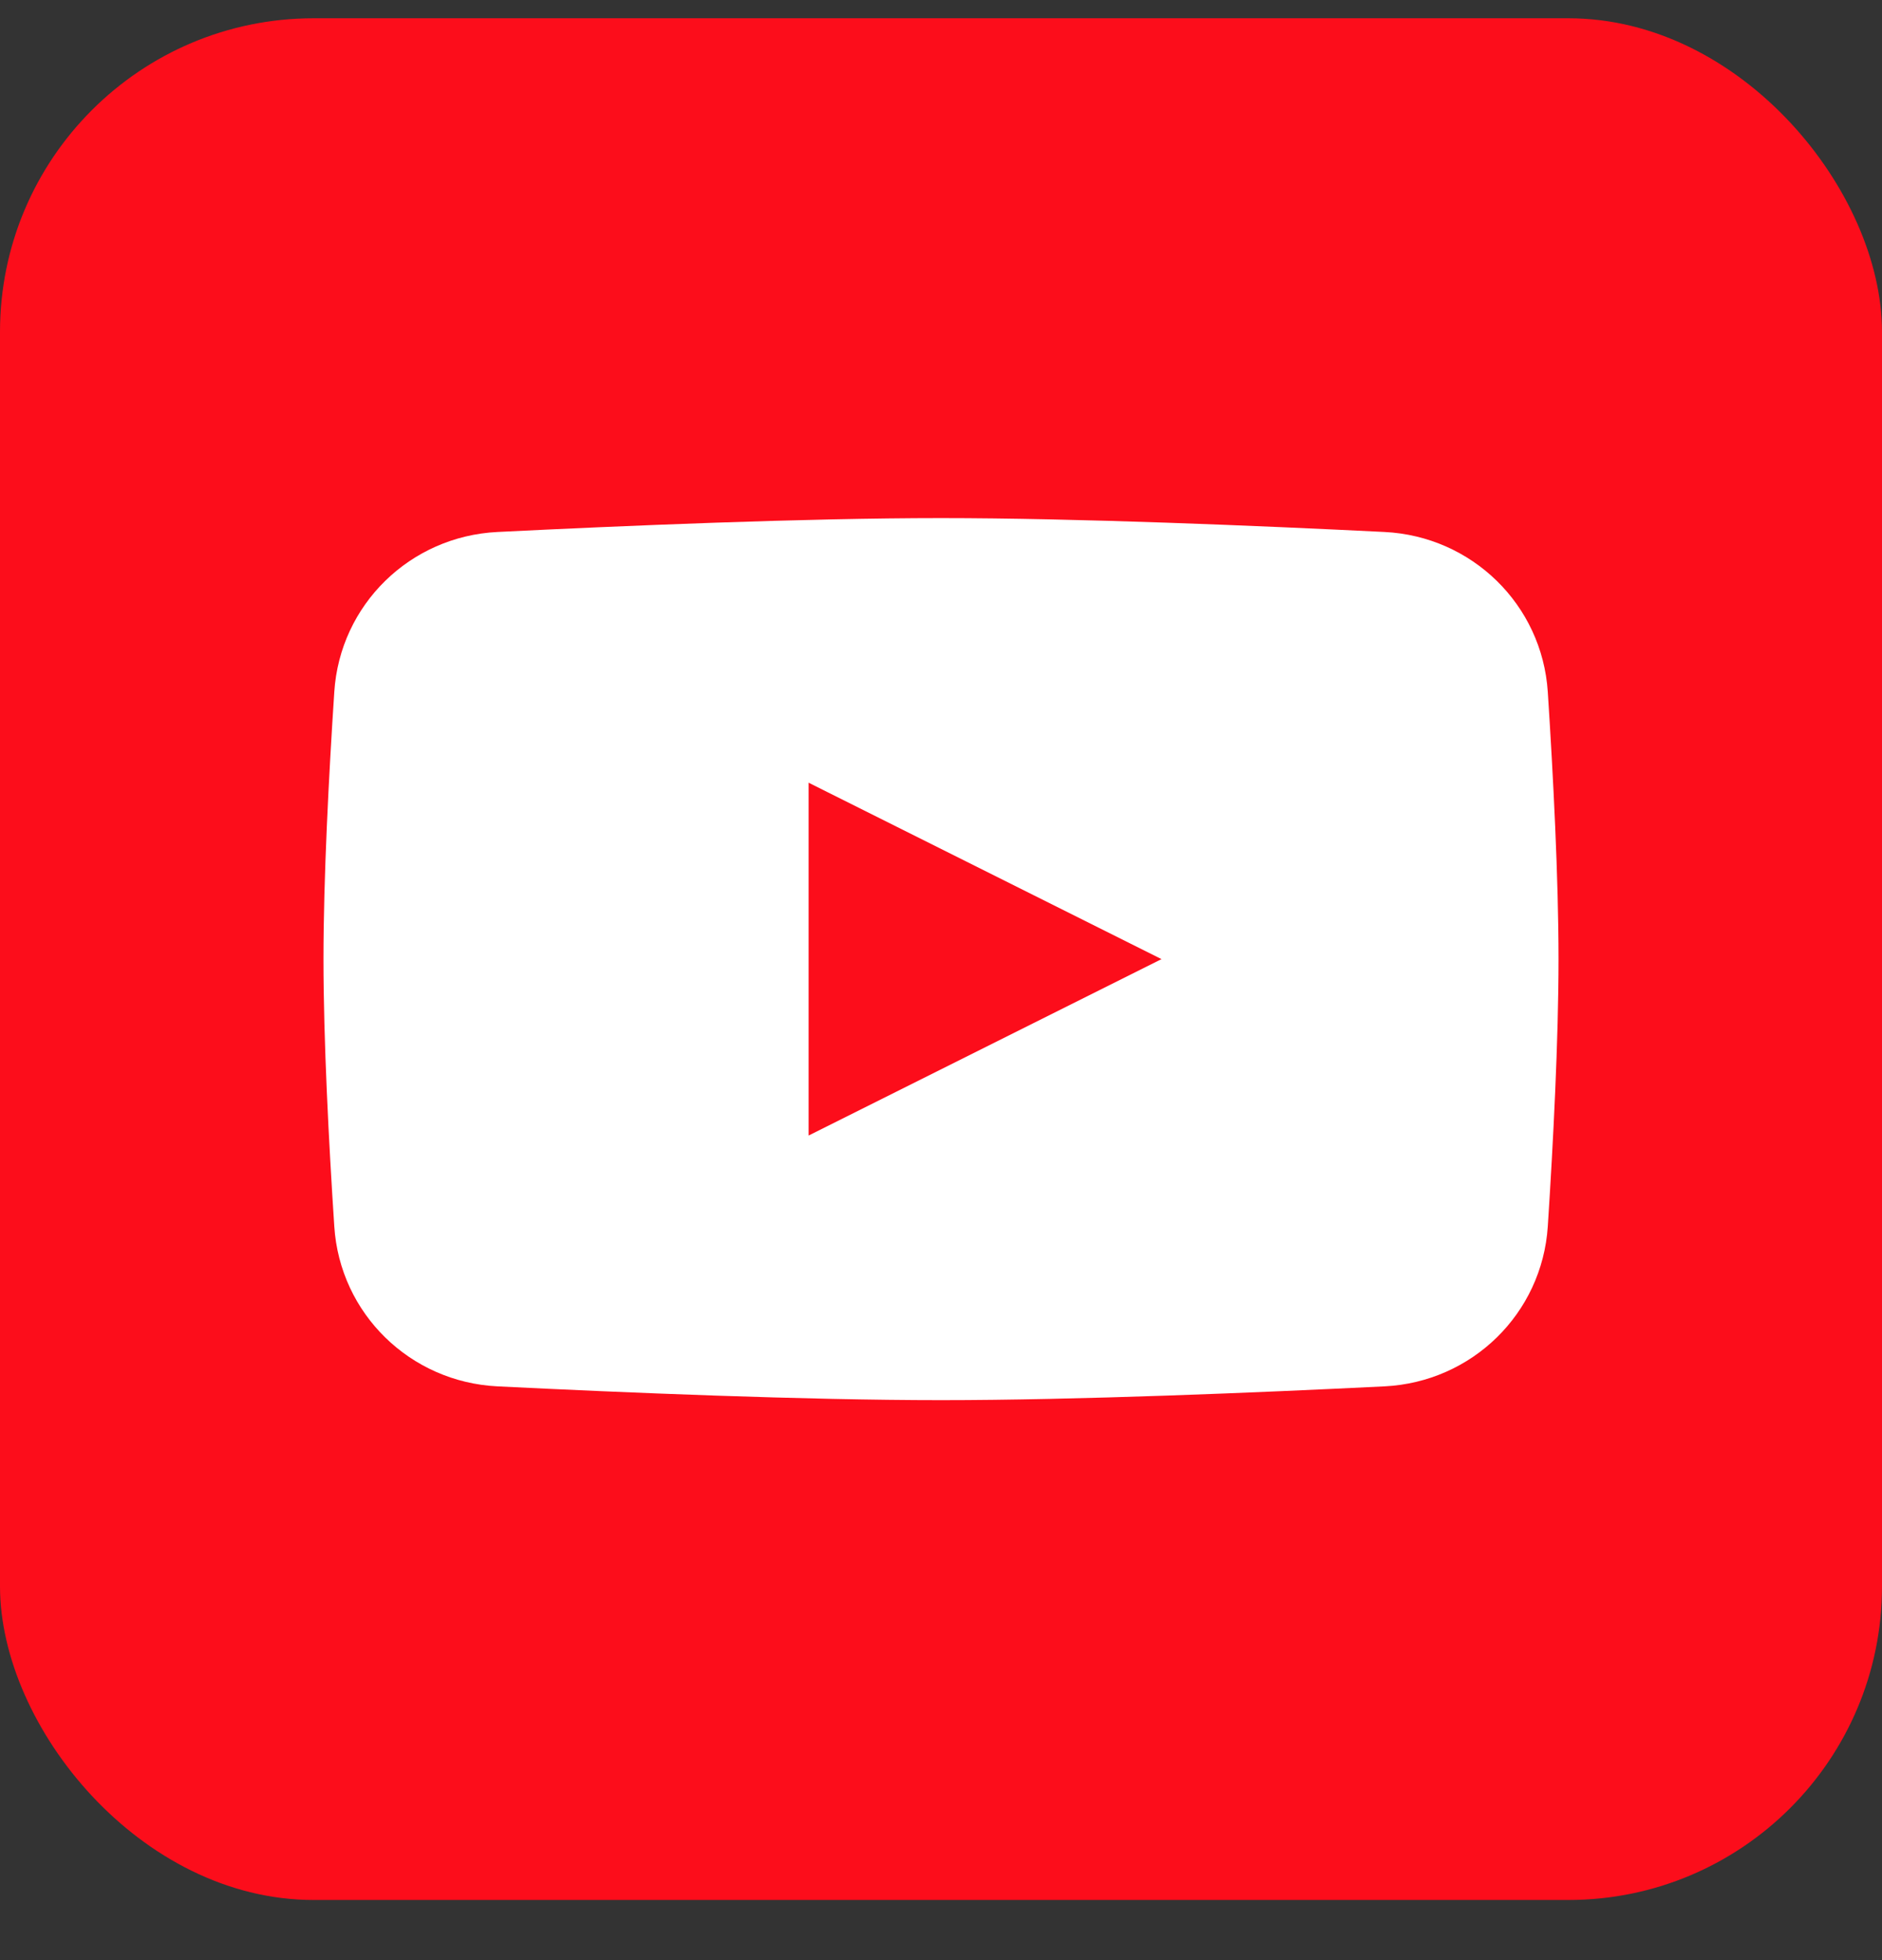 <svg width="24" height="25" viewBox="0 0 24 25" fill="none" xmlns="http://www.w3.org/2000/svg">
    <rect x="0" y="0" width="24" height="25" fill="#333333" stroke="none"/>
    <rect y="0.233" width="24" height="24" rx="4" fill="#FC0D1B"/>
    <path fill-rule="evenodd" clip-rule="evenodd" d="M6.344 6.785C5.23 6.84 4.335 7.712 4.263 8.825C4.193 9.892 4.125 11.204 4.125 12.233C4.125 13.263 4.193 14.575 4.263 15.642C4.335 16.755 5.23 17.627 6.344 17.682C7.957 17.762 10.263 17.858 12 17.858C13.737 17.858 16.043 17.762 17.656 17.682C18.77 17.627 19.665 16.755 19.738 15.642C19.807 14.575 19.875 13.263 19.875 12.233C19.875 11.204 19.807 9.892 19.738 8.825C19.665 7.712 18.77 6.84 17.656 6.785C16.043 6.705 13.737 6.608 12 6.608C10.263 6.608 7.957 6.705 6.344 6.785ZM14.812 12.233L10.312 14.483V9.983L14.812 12.233Z" fill="white"/>
</svg>
